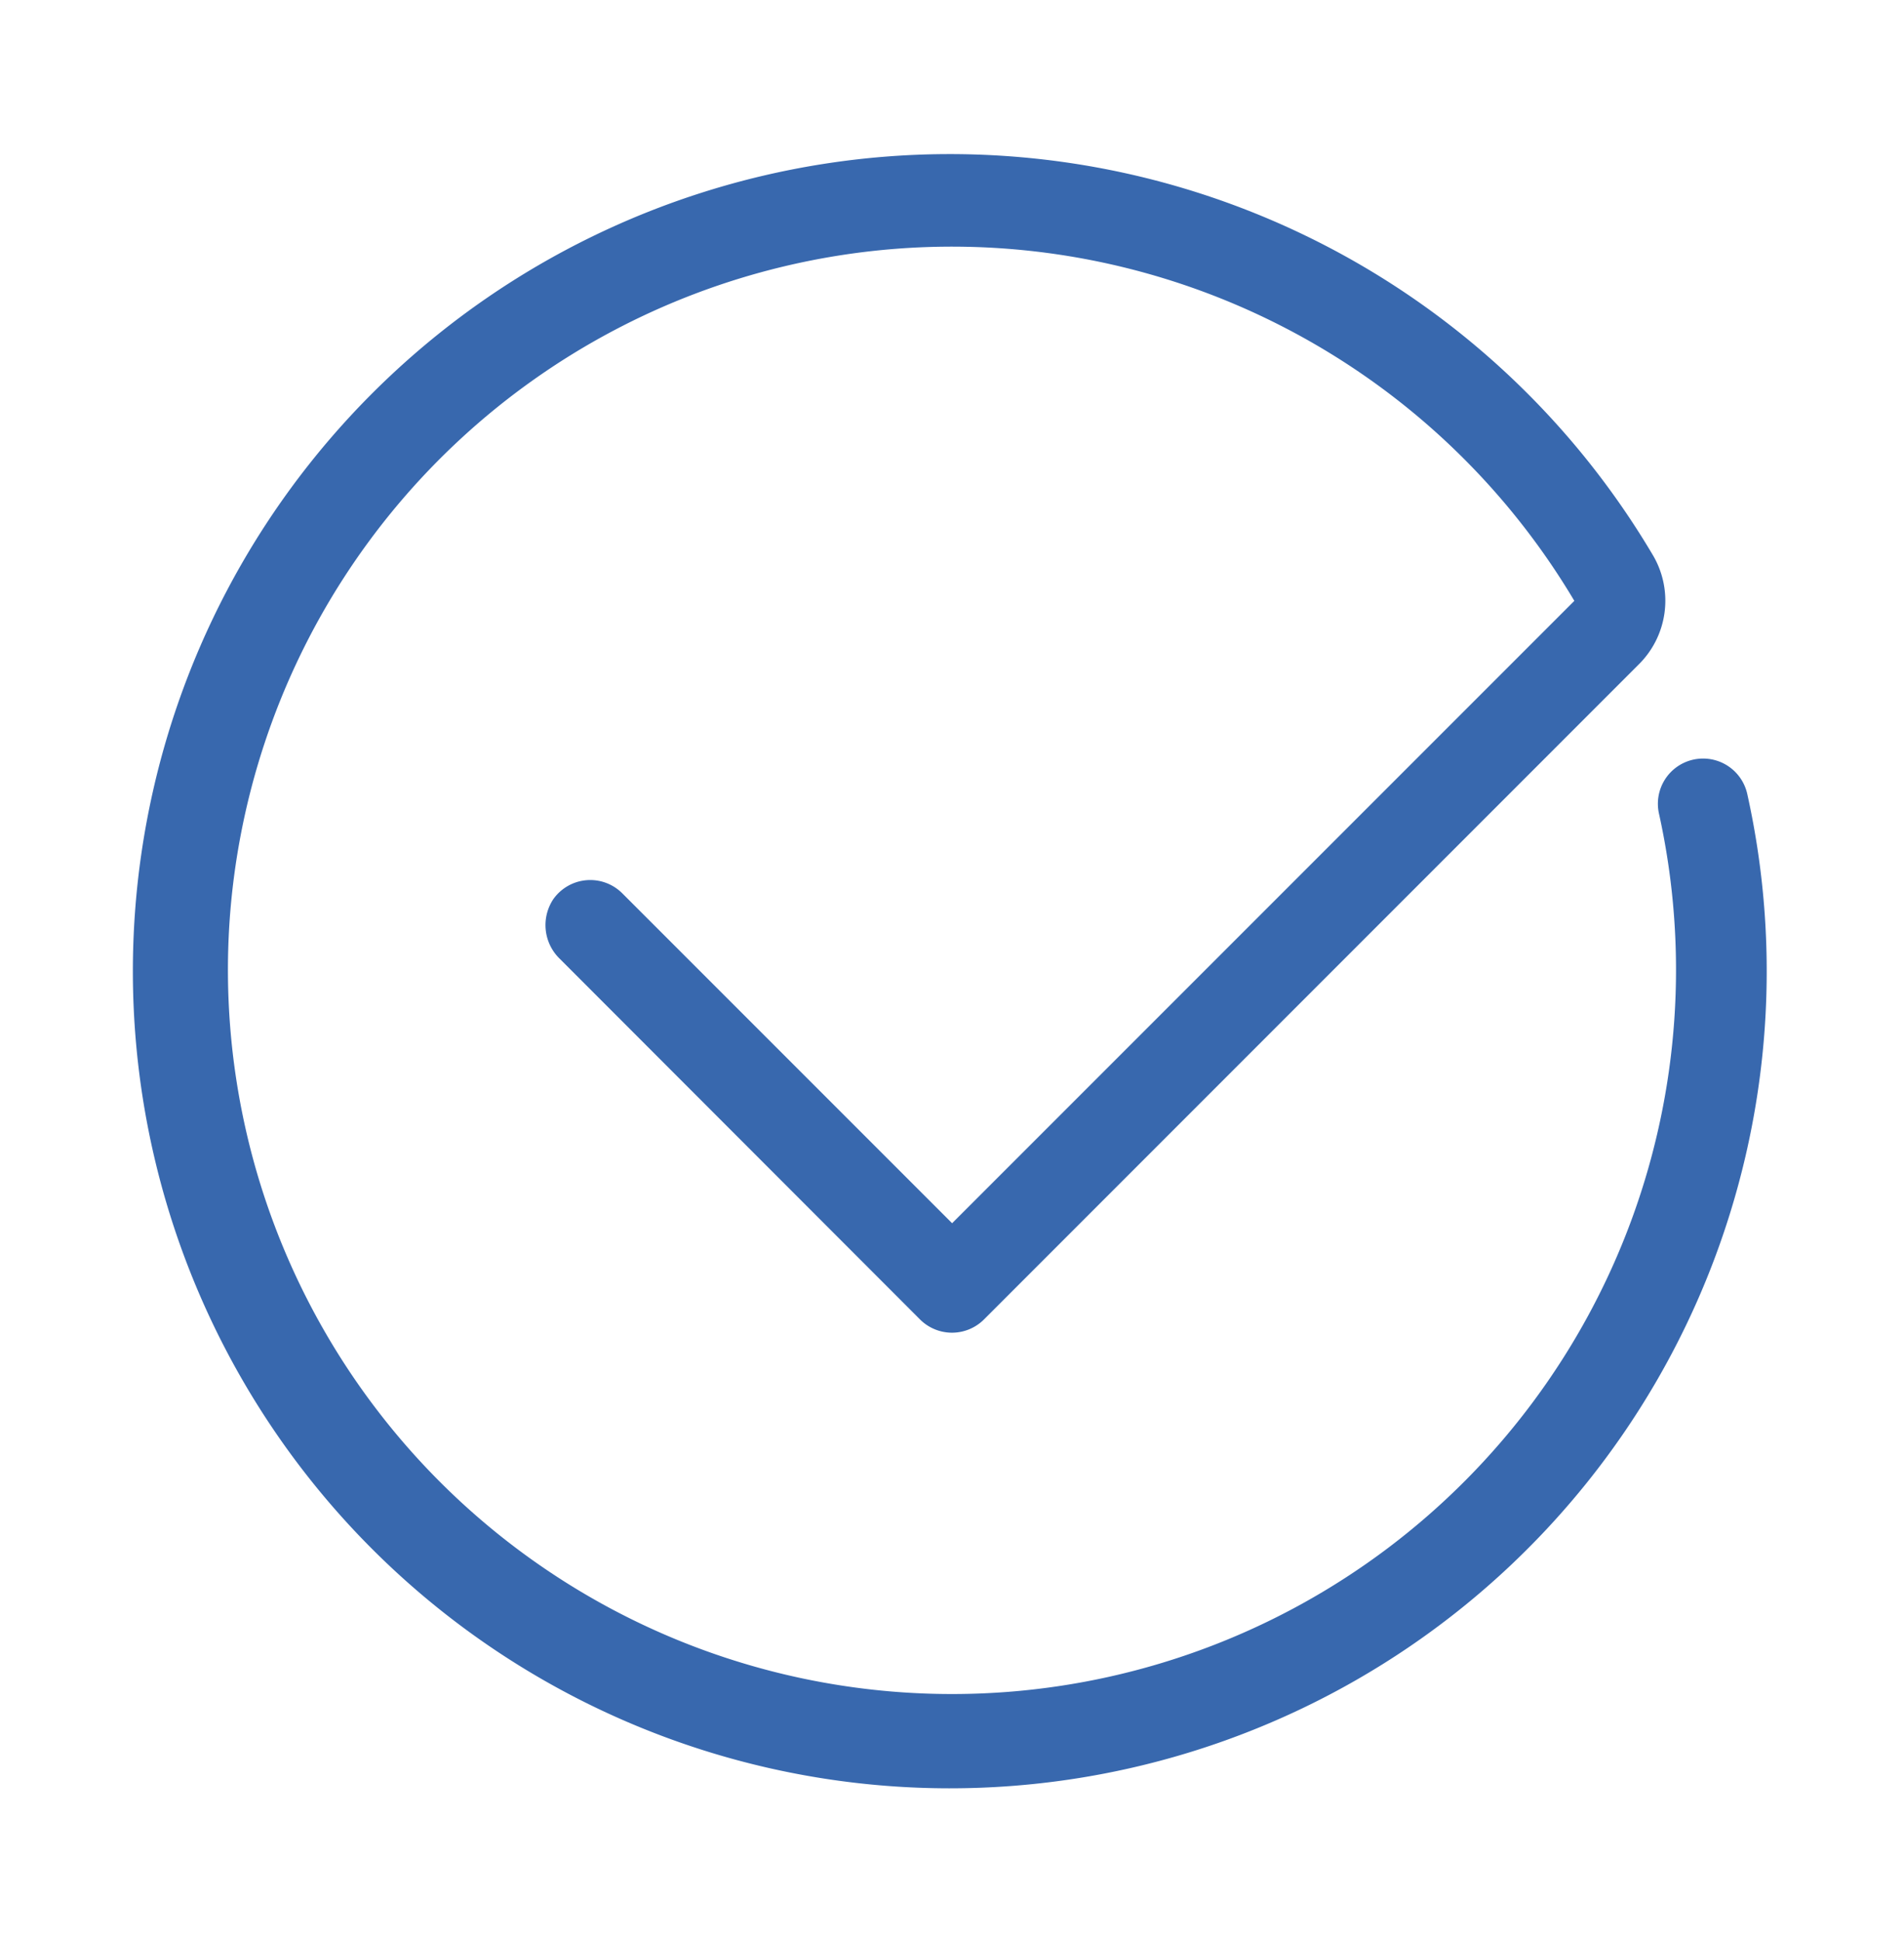 <svg id="Layer_1" data-name="Layer 1" xmlns="http://www.w3.org/2000/svg" viewBox="0 0 168.3 171.54"><defs><style>.cls-1{fill:#3868ae;}</style></defs><title>Artboard 1 copy 12</title><path class="cls-1" d="M147.71,68.21h0a4,4,0,0,0-1.06,3.73A64,64,0,1,1,20.28,81.6,64,64,0,0,1,139.16,53.1l-55,55L55,78.94a4,4,0,0,0-6.09.52,4.14,4.14,0,0,0,.59,5.29L81.32,116.6a4,4,0,0,0,5.66,0l57.86-57.87a7.92,7.92,0,0,0,1.31-9.59,72.21,72.21,0,1,0,8.29,21A4,4,0,0,0,147.71,68.21Z"/></svg>